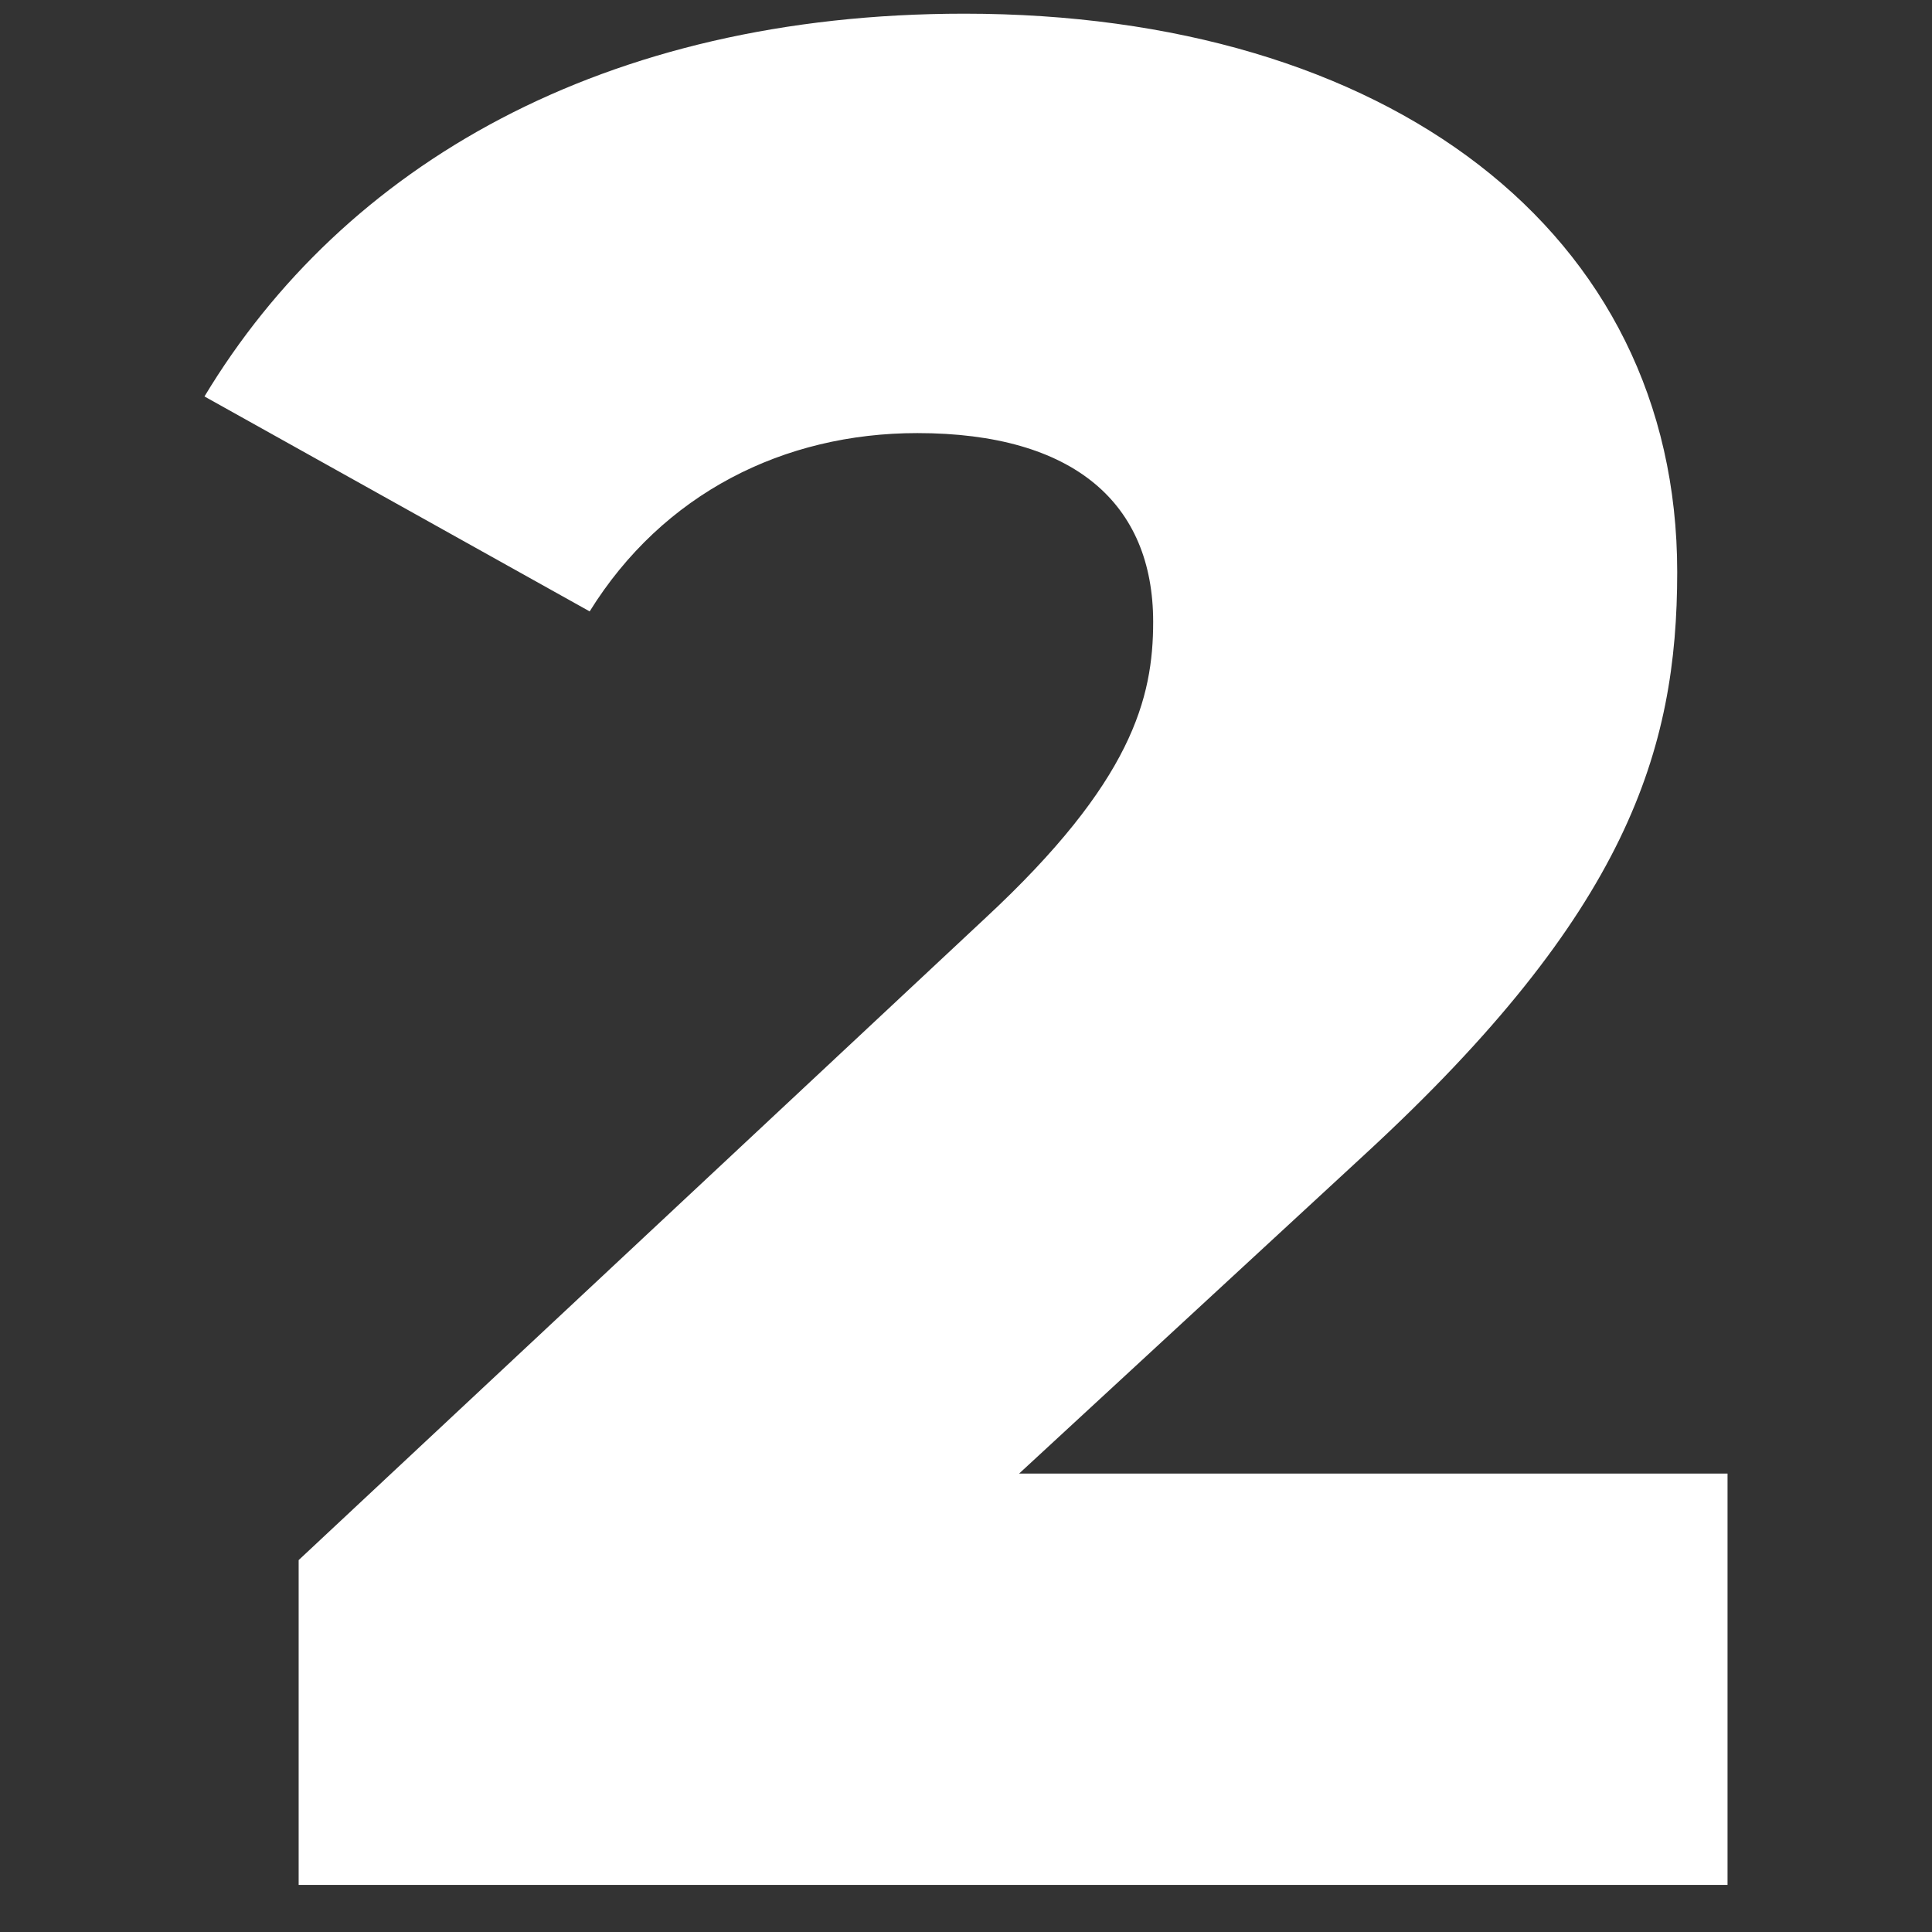 <svg xmlns="http://www.w3.org/2000/svg" xmlns:xlink="http://www.w3.org/1999/xlink" id="Ebene_1" x="0px" y="0px" viewBox="0 0 480 480" xml:space="preserve"><rect x="0" y="0" width="480" height="480" fill="#333333" stroke="none"/><g>	<path fill="#FFFFFF" d="M429.2,366.1v102.2H74.2v-80.7l170.6-159.5c36.5-33.9,41.7-54.7,41.7-73.6c0-29.3-19.5-46.9-58.6-46.9  c-33.2,0-63.2,15-81.4,44.3L50.8,98.5c34.5-57.3,99-95.1,188.8-95.1c104.8,0,177.1,54,177.1,138.7c0,44.3-12.4,84.6-77.5,144.6  l-86,79.4L429.2,366.1L429.2,366.1z"></path></g><rect fill="#FFFFFF" fill-opacity="0" width="480" height="480"></rect></svg>